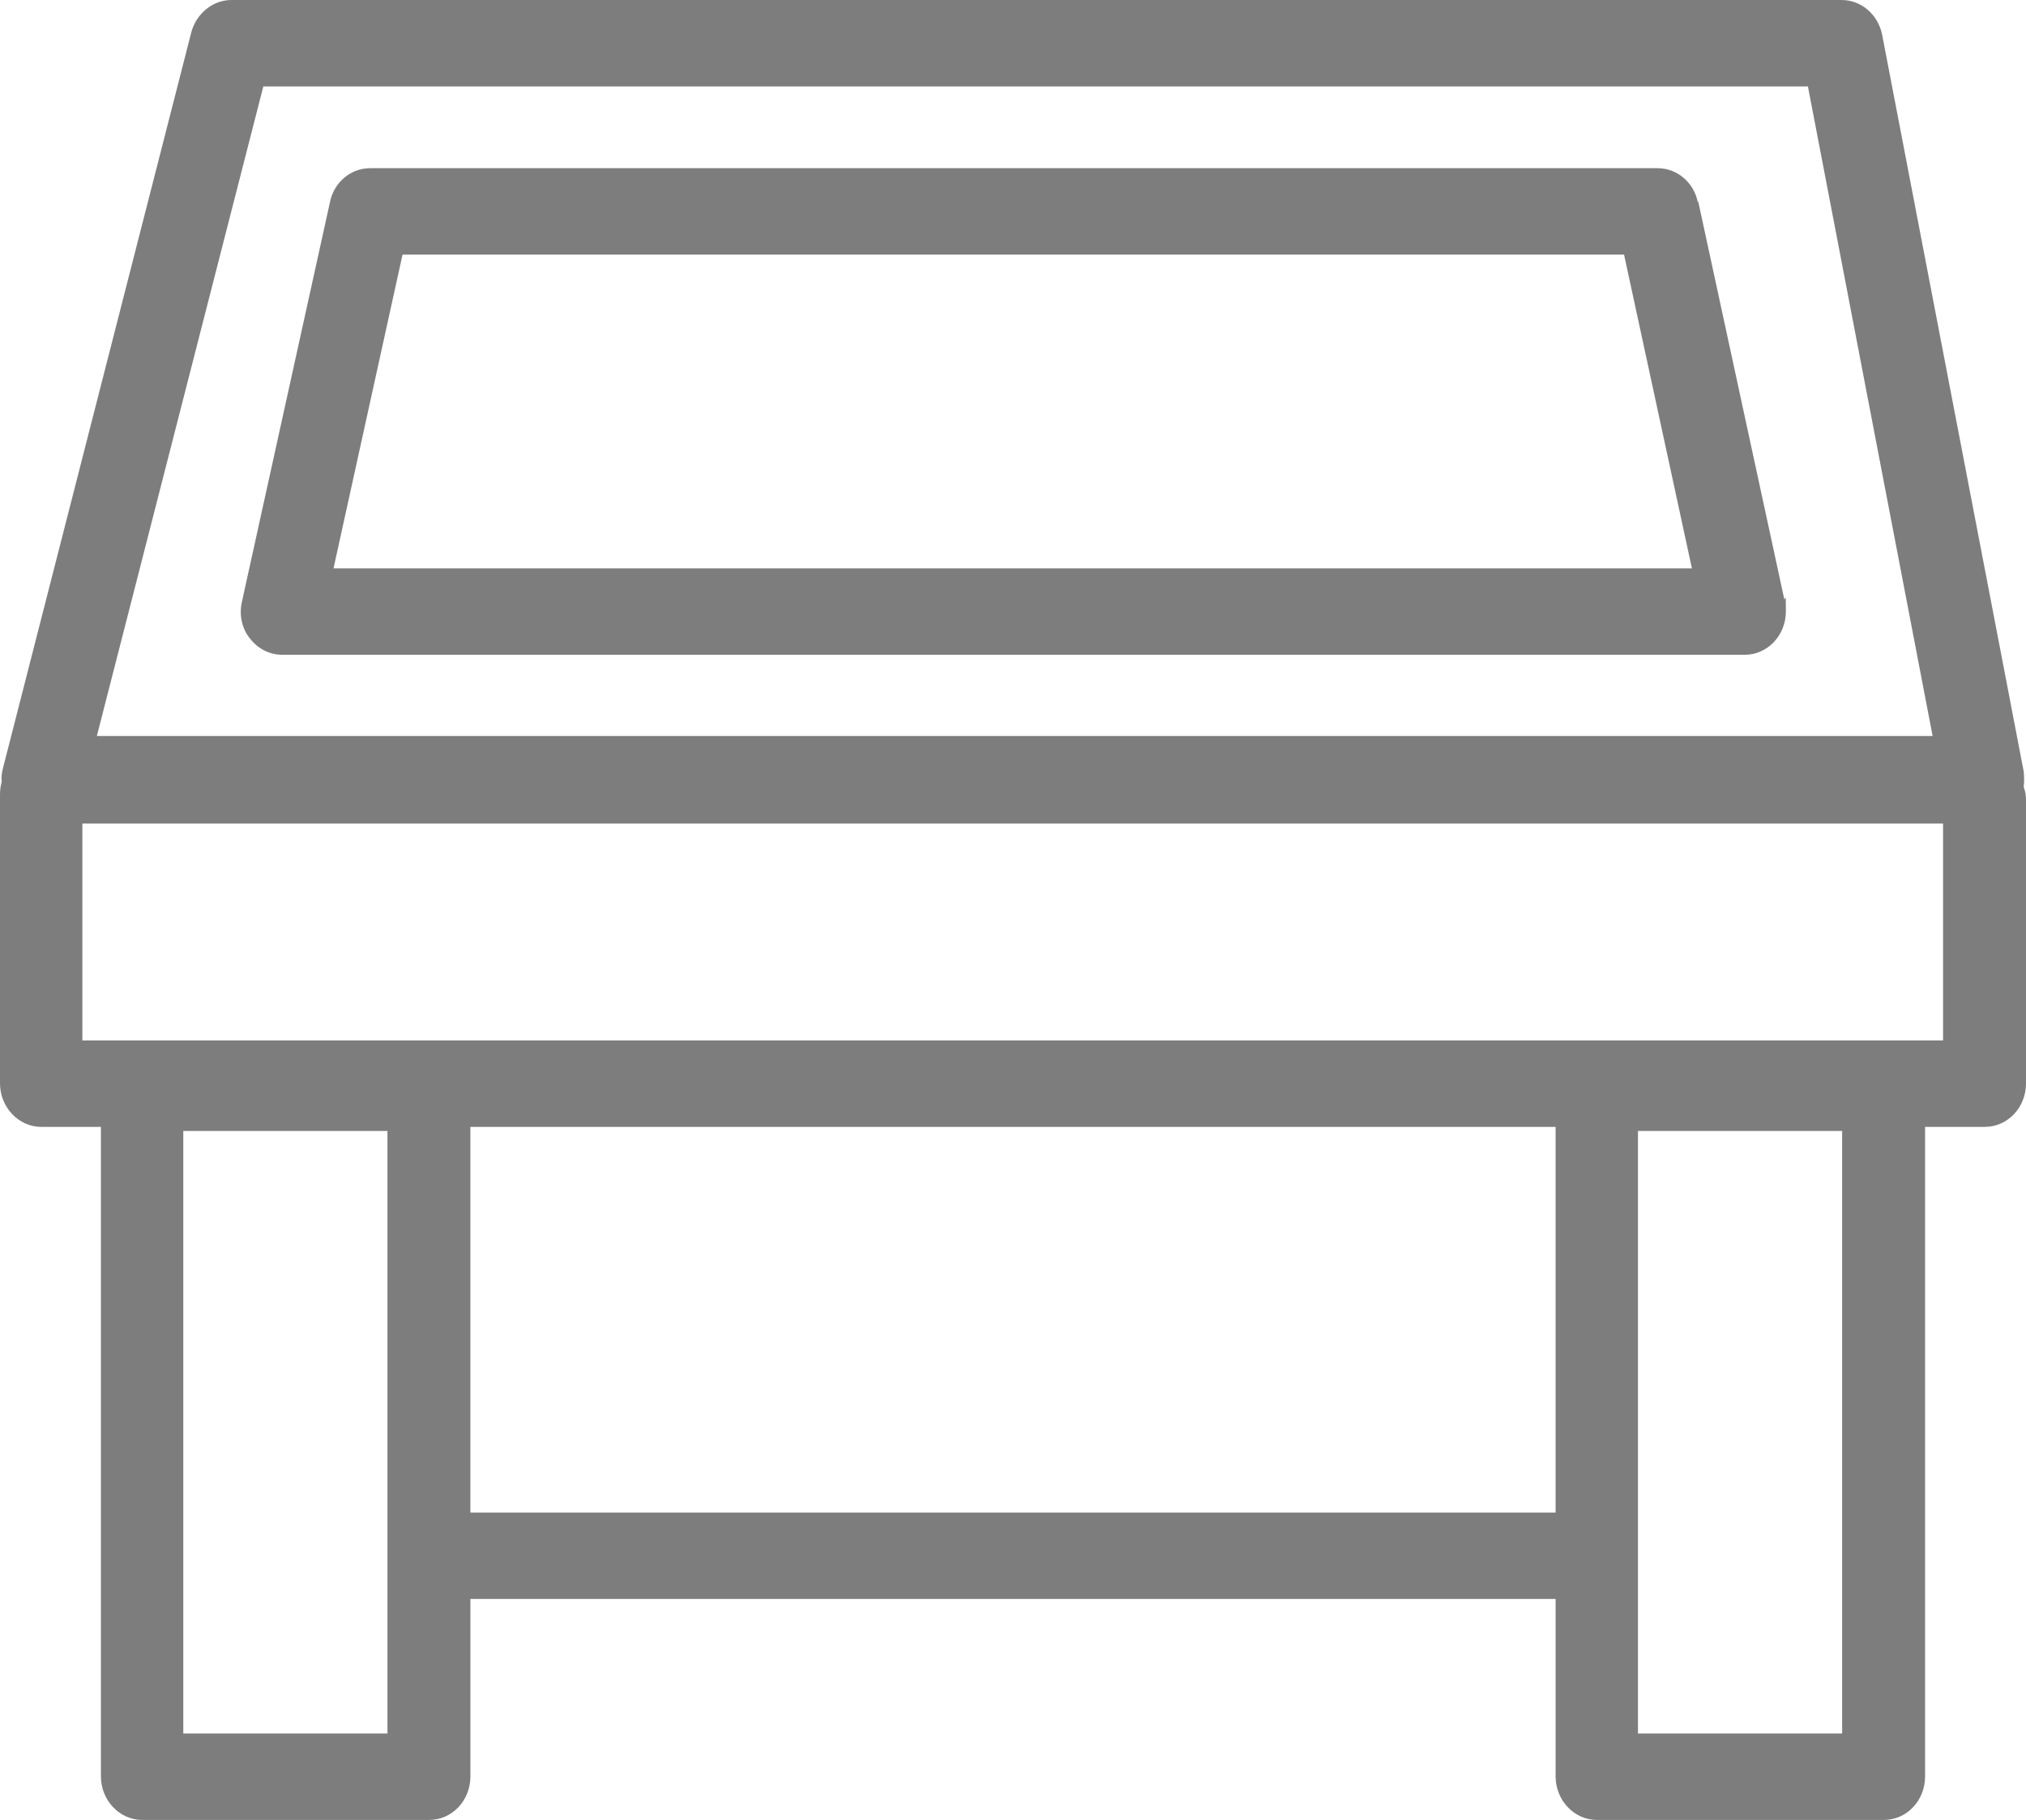 <?xml version="1.0" encoding="UTF-8"?>
<svg xmlns="http://www.w3.org/2000/svg" version="1.1" viewBox="0 0 349.3 313.8">
  <defs>
    <style>
      .cls-1 {
        fill: #7d7d7d;
      }
    </style>
  </defs>
  <!-- Generator: Adobe Illustrator 28.6.0, SVG Export Plug-In . SVG Version: 1.2.0 Build 709)  -->
  <g>
    <g id="_Слой_1" data-name="Слой_1">
      <g>
        <path class="cls-1" d="M292.7,34.8c-.7-3.4-3.6-5.8-6.9-5.8H63.8c-3.3,0-6.2,2.4-6.9,5.8l-15.2,69c-.5,2.2,0,4.6,1.4,6.3,1.4,1.8,3.4,2.8,5.6,2.8h252.1c3.9,0,7.1-3.3,7.1-7.5s-.1-1.5-.3-2.2l-14.8-68.4ZM57.5,98l11.9-54.1h210.6l11.7,54.1H57.5Z"/>
        <path class="cls-1" d="M348.9,135.7c.1-.9.1-1.8,0-2.7l-24.4-127c-.7-3.5-3.6-6-7-6H39.9c-3.2,0-6,2.3-6.9,5.5L.5,132.5c-.2.8-.3,1.5-.2,2.3-.2.7-.3,1.4-.3,2.2v49.8c0,4.1,3.2,7.5,7.1,7.5h10.3v112c0,4.1,3.2,7.5,7.1,7.5h49.5c3.9,0,7.1-3.3,7.1-7.5v-30.6h187.1v30.6c0,4.1,3.2,7.5,7.1,7.5h49.5c3.9,0,7.1-3.3,7.1-7.5v-112h10.3c3.9,0,7.1-3.3,7.1-7.5v-48.7c0-.9-.1-1.7-.4-2.4ZM45.4,14.9h266.3l21.5,112H16.7L45.4,14.9ZM66.9,298.9H31.6v-103.9h35.2s0,103.9,0,103.9ZM317.6,298.9h-35.2v-103.9h35.2v103.9h0ZM268.2,260.8H81.1v-66.5h187.1v66.5ZM14.2,179.4v-37.4h320.8v37.4H14.2Z"/>
      </g>
    </g>
  </g>
</svg>